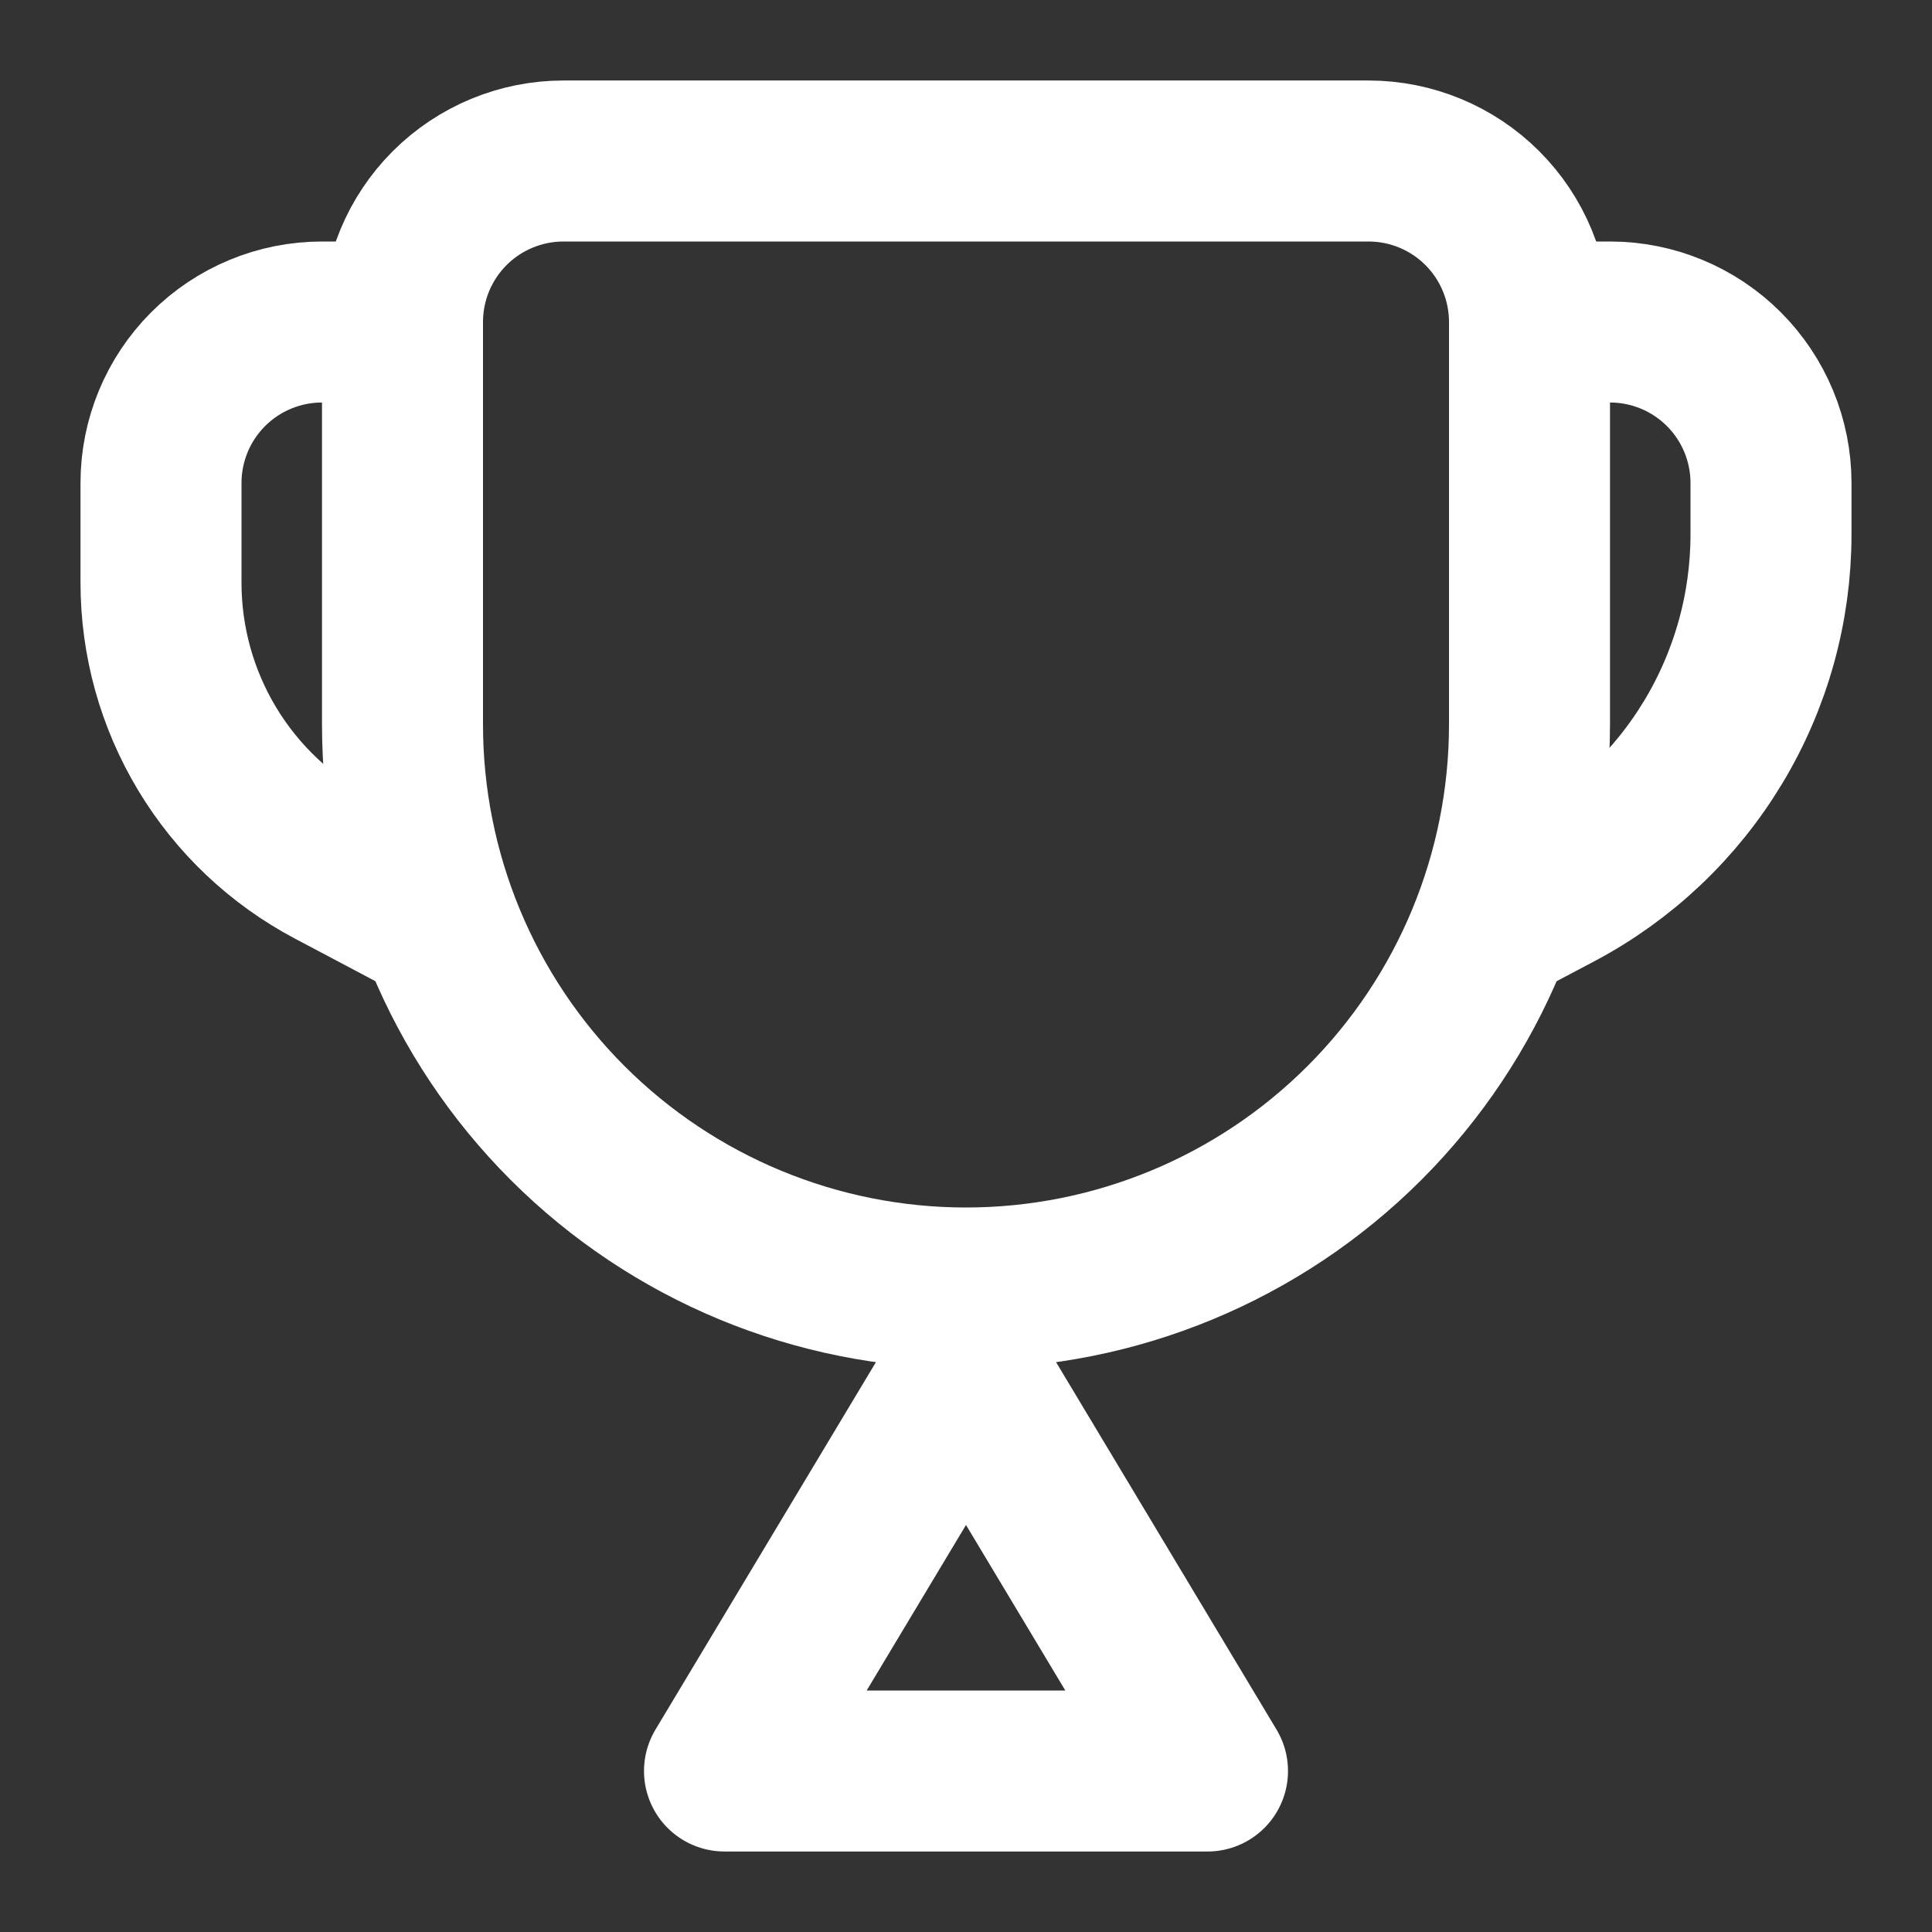 <?xml version="1.0" encoding="UTF-8"?> <svg xmlns="http://www.w3.org/2000/svg" width="300" height="300" viewBox="0 0 300 300" fill="none"><rect x="0" y="0" width="300" height="300" fill="#333333" stroke="none"/> <path d="M62.5 50C62.5 43.37 65.134 37.011 69.822 32.322C74.511 27.634 80.87 25 87.5 25H212.5C219.13 25 225.489 27.634 230.178 32.322C234.866 37.011 237.5 43.37 237.5 50V112.5C237.5 135.706 228.281 157.962 211.872 174.372C195.462 190.781 173.206 200 150 200V200C126.794 200 104.538 190.781 88.128 174.372C71.719 157.962 62.5 135.706 62.5 112.5V50ZM112.5 275H187.5L150 212.5L112.5 275Z" stroke="white" stroke-width="25" stroke-linecap="round" stroke-linejoin="round"></path> <path d="M62.5 50H50C43.37 50 37.011 52.634 32.322 57.322C27.634 62.011 25 68.37 25 75V90.487C25 99.575 27.476 108.49 32.163 116.276C36.849 124.061 43.569 130.422 51.6 134.675L68.75 143.75M237.5 50H250C256.63 50 262.989 52.634 267.678 57.322C272.366 62.011 275 68.37 275 75V82.963C275.001 94.322 271.906 105.467 266.047 115.2C260.189 124.932 251.789 132.884 241.75 138.2L231.25 143.75" stroke="white" stroke-width="25" stroke-linejoin="round"></path> </svg> 